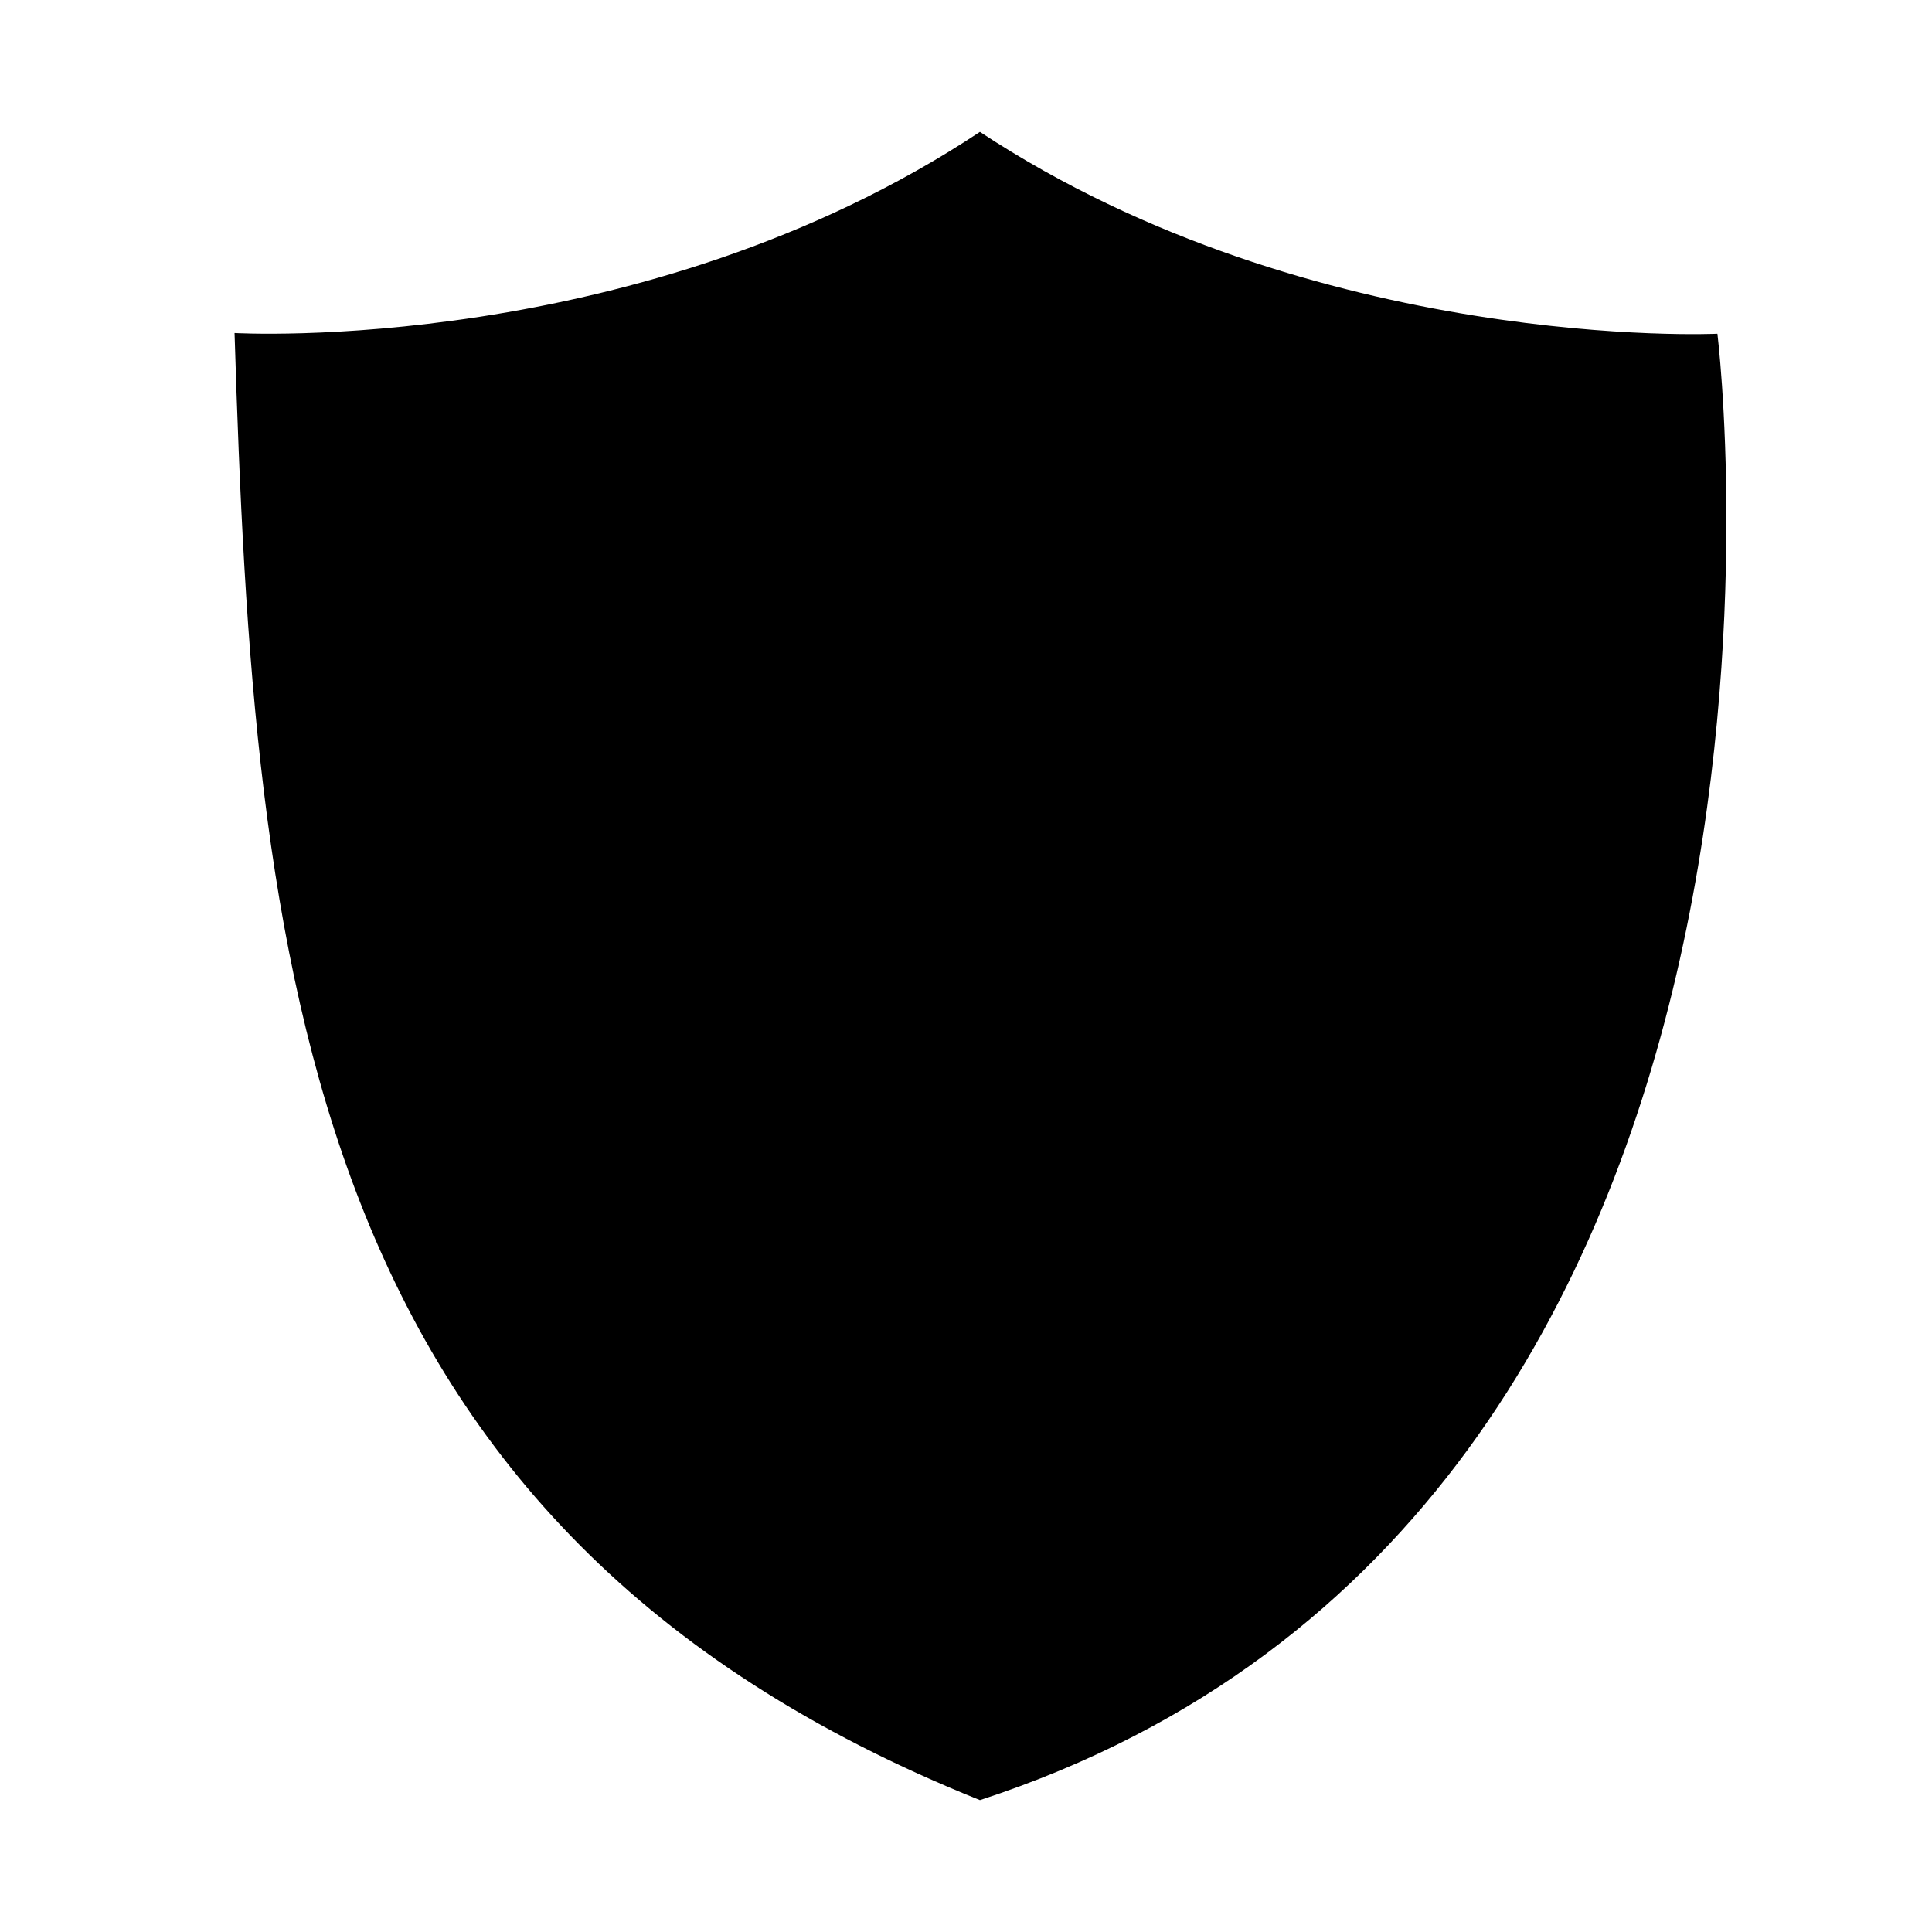 <?xml version="1.0" encoding="UTF-8"?>
<!-- Uploaded to: ICON Repo, www.svgrepo.com, Generator: ICON Repo Mixer Tools -->
<svg fill="#000000" width="800px" height="800px" version="1.1" viewBox="144 144 512 512" xmlns="http://www.w3.org/2000/svg">
 <path d="m206.16 232.25s107.65 6.269 197.53-53.301c88.836 58.527 195.44 53.492 195.44 53.492s38.672 312.31-195.44 388.61c-179.77-72.117-192.31-220.53-197.53-388.8z"/>
</svg>